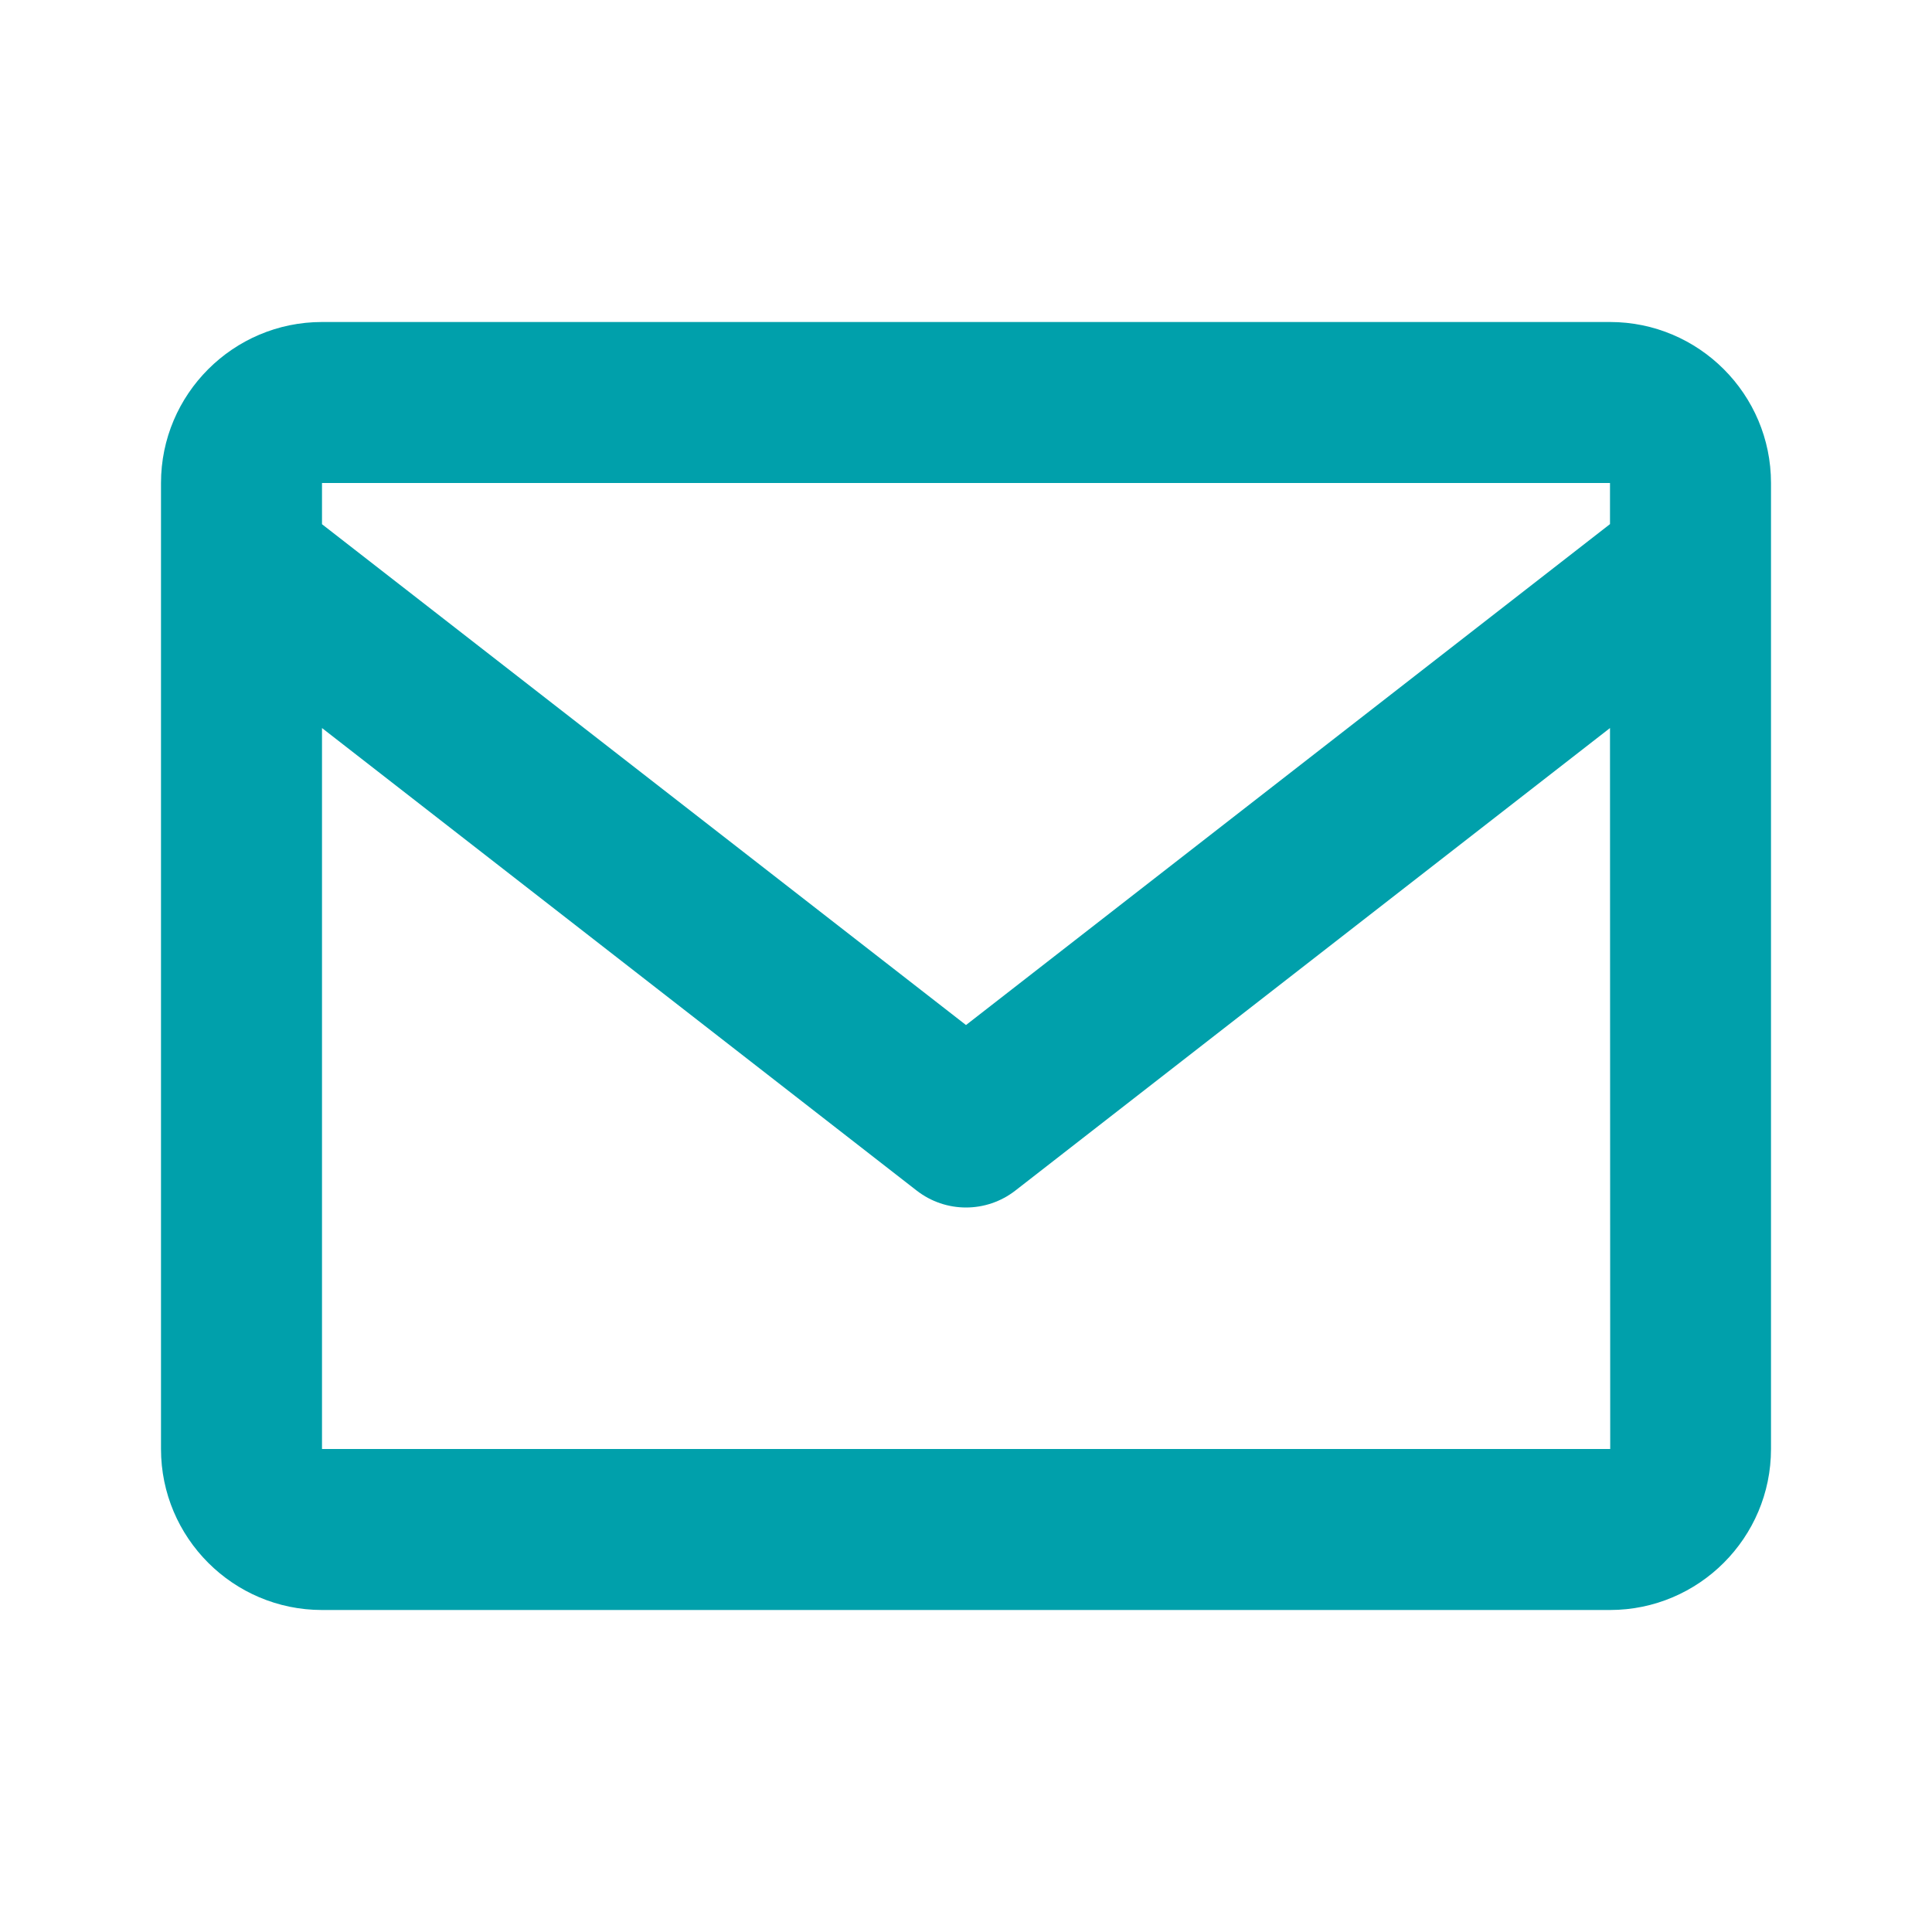 <?xml version="1.0" encoding="UTF-8"?>
<svg xmlns="http://www.w3.org/2000/svg" width="18" height="18" viewBox="0 0 18 18" fill="none">
  <path d="M15 3H3C2.173 3 1.5 3.673 1.5 4.5V13.5C1.5 14.327 2.173 15 3 15H15C15.827 15 16.5 14.327 16.5 13.5V4.5C16.5 3.673 15.827 3 15 3ZM15 4.5V4.883L9 9.55L3 4.884V4.5H15ZM3 13.5V6.783L8.54 11.092C8.675 11.197 8.837 11.25 9 11.25C9.163 11.25 9.325 11.197 9.46 11.092L15 6.783L15.002 13.5H3Z" fill="#00A0AB"></path>
</svg>
